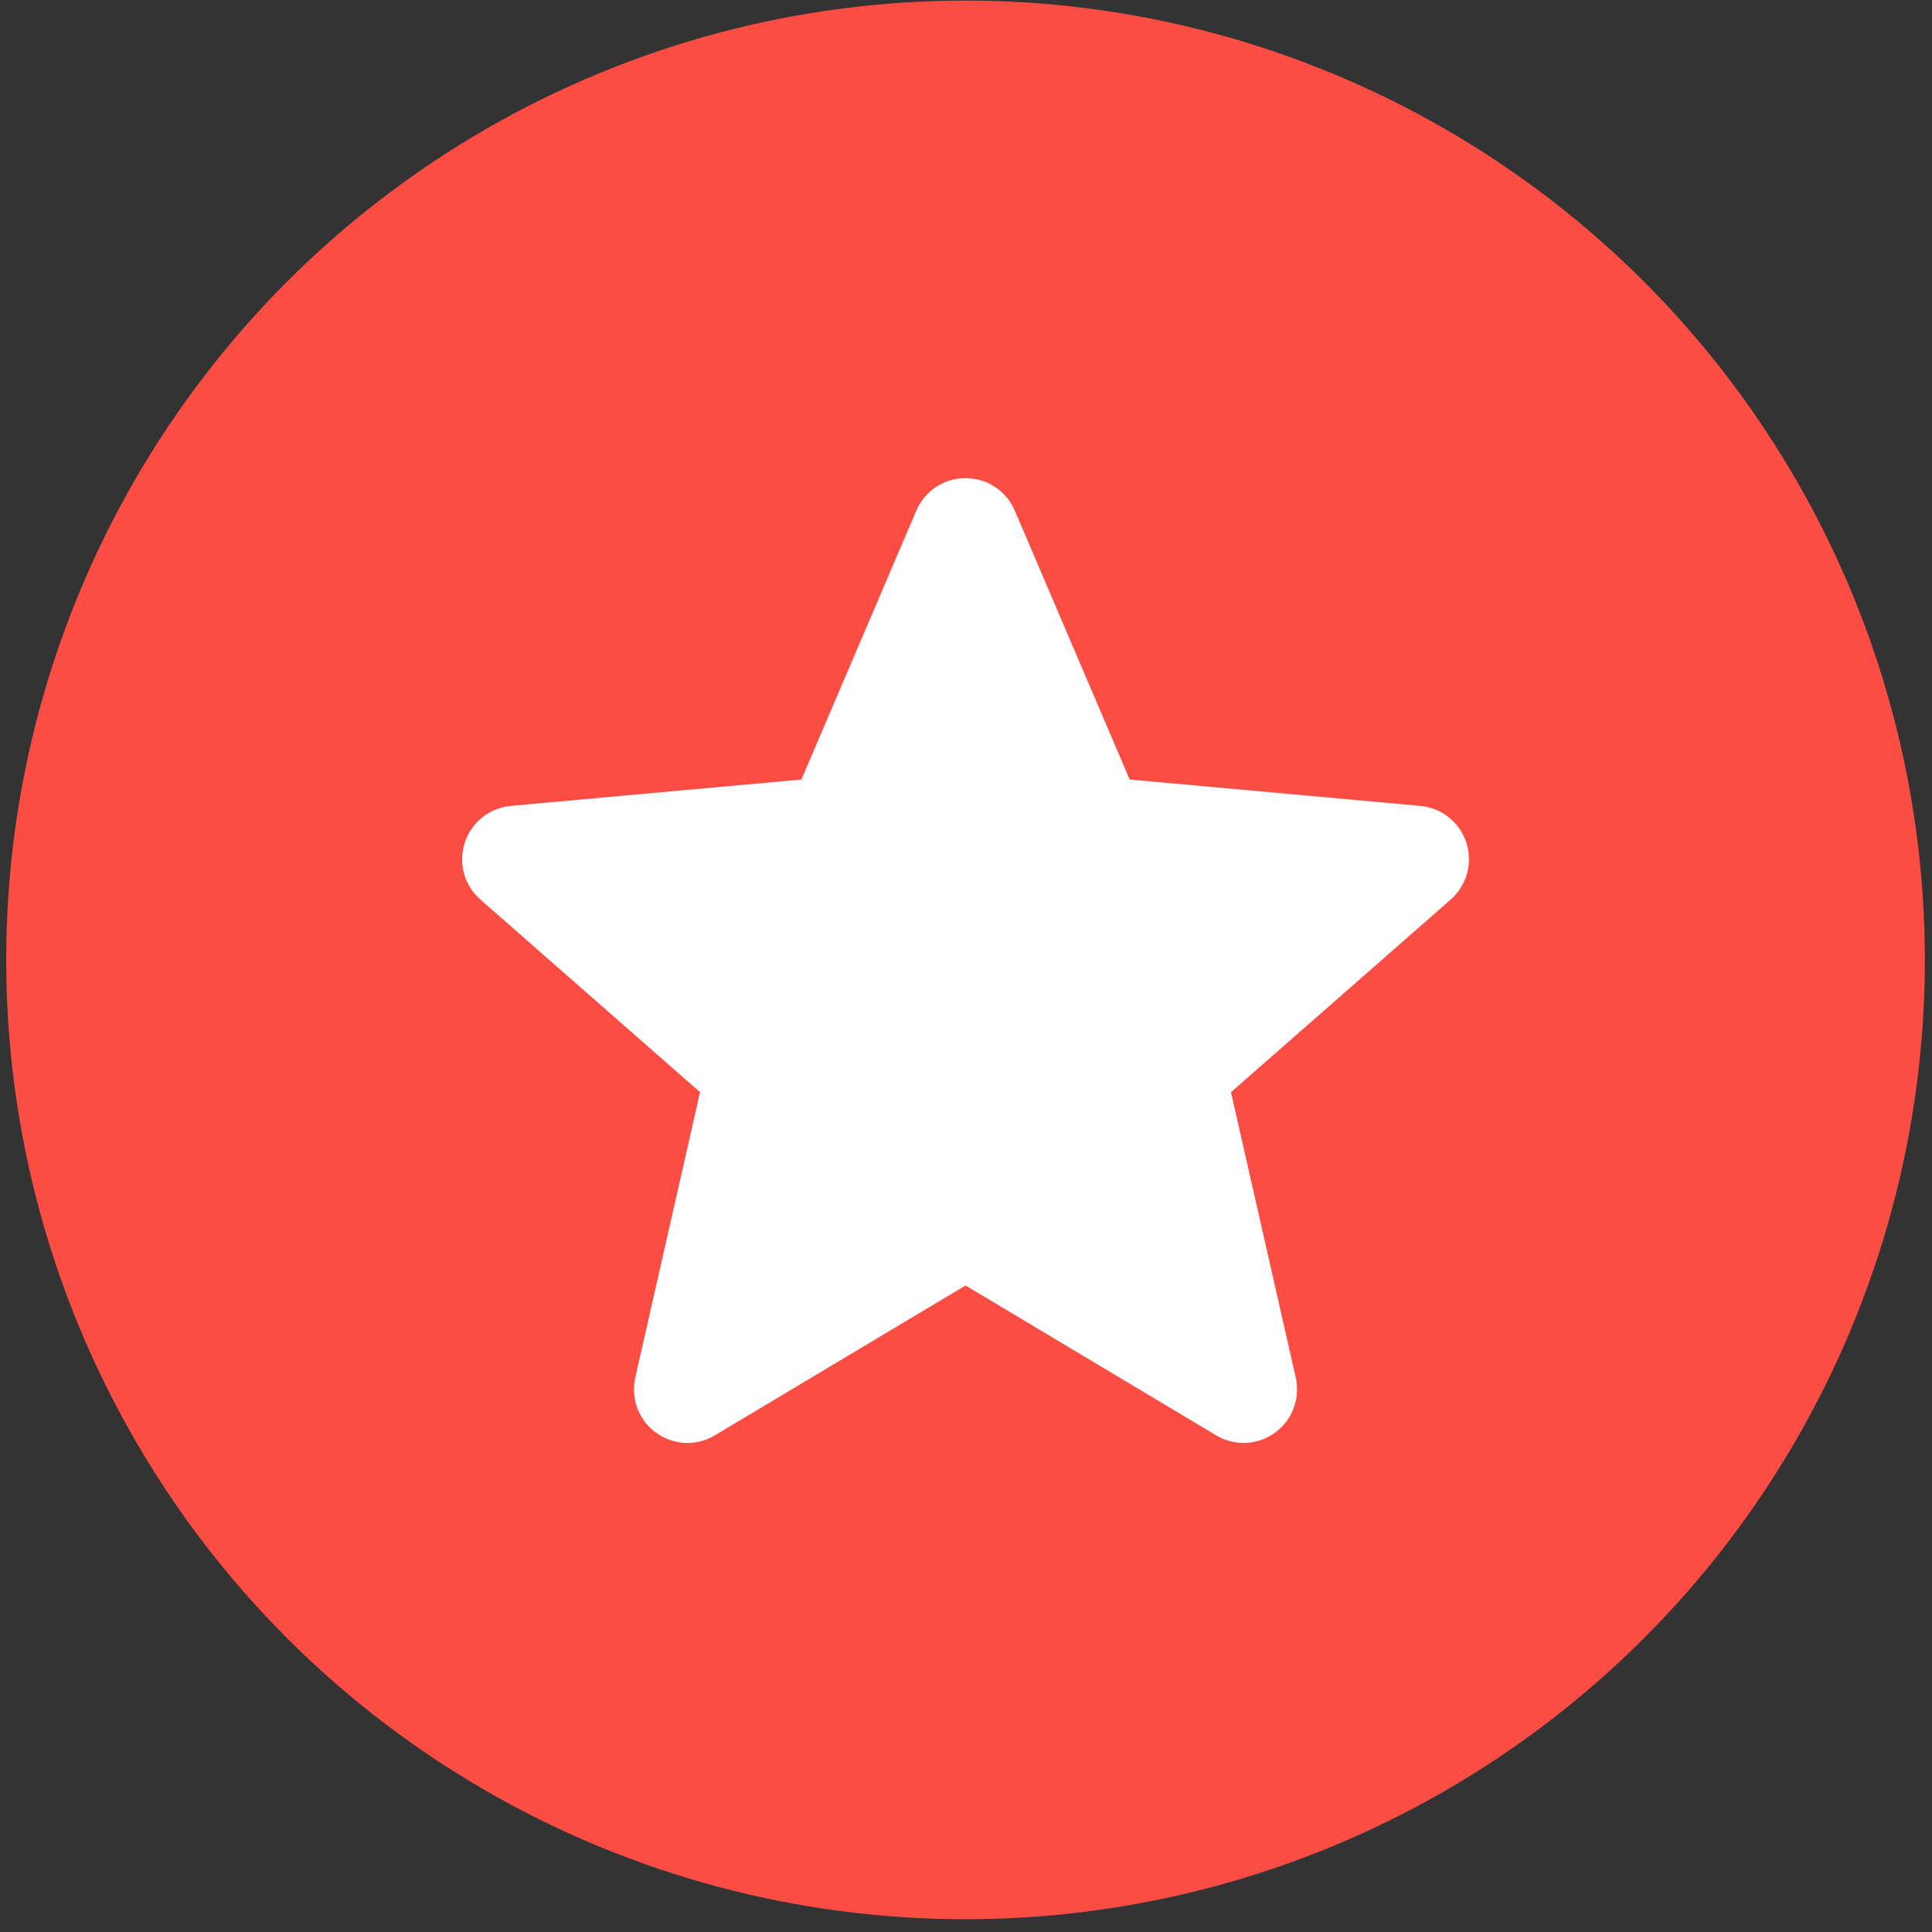 <?xml version="1.0" encoding="utf-8"?>
<svg xmlns="http://www.w3.org/2000/svg" fill="none" height="71" viewBox="0 0 71 71" width="71">
<rect x="0" y="0" width="71" height="71" fill="#333333" stroke="none"/>
<circle cx="35.483" cy="35.276" fill="#FC4D45" r="35.255"/>
<g clip-path="url(#clip0_70_592)">
<path d="M53.887 30.969C53.645 30.22 52.98 29.687 52.194 29.616L41.515 28.647L37.292 18.763C36.98 18.038 36.271 17.57 35.483 17.57C34.696 17.57 33.986 18.038 33.675 18.765L29.452 28.647L18.771 29.616C17.986 29.689 17.324 30.22 17.08 30.969C16.836 31.718 17.061 32.54 17.655 33.058L25.727 40.137L23.347 50.622C23.173 51.393 23.472 52.19 24.112 52.653C24.456 52.901 24.858 53.028 25.263 53.028C25.613 53.028 25.96 52.933 26.271 52.747L35.483 47.241L44.692 52.747C45.366 53.152 46.215 53.115 46.853 52.653C47.493 52.189 47.792 51.392 47.618 50.622L45.238 40.137L53.31 33.059C53.904 32.54 54.13 31.719 53.887 30.969Z" fill="white"/>
</g>
<defs>
<clipPath id="clip0_70_592">
<rect fill="white" height="37" transform="translate(16.983 16.776)" width="37"/>
</clipPath>
</defs>
</svg>